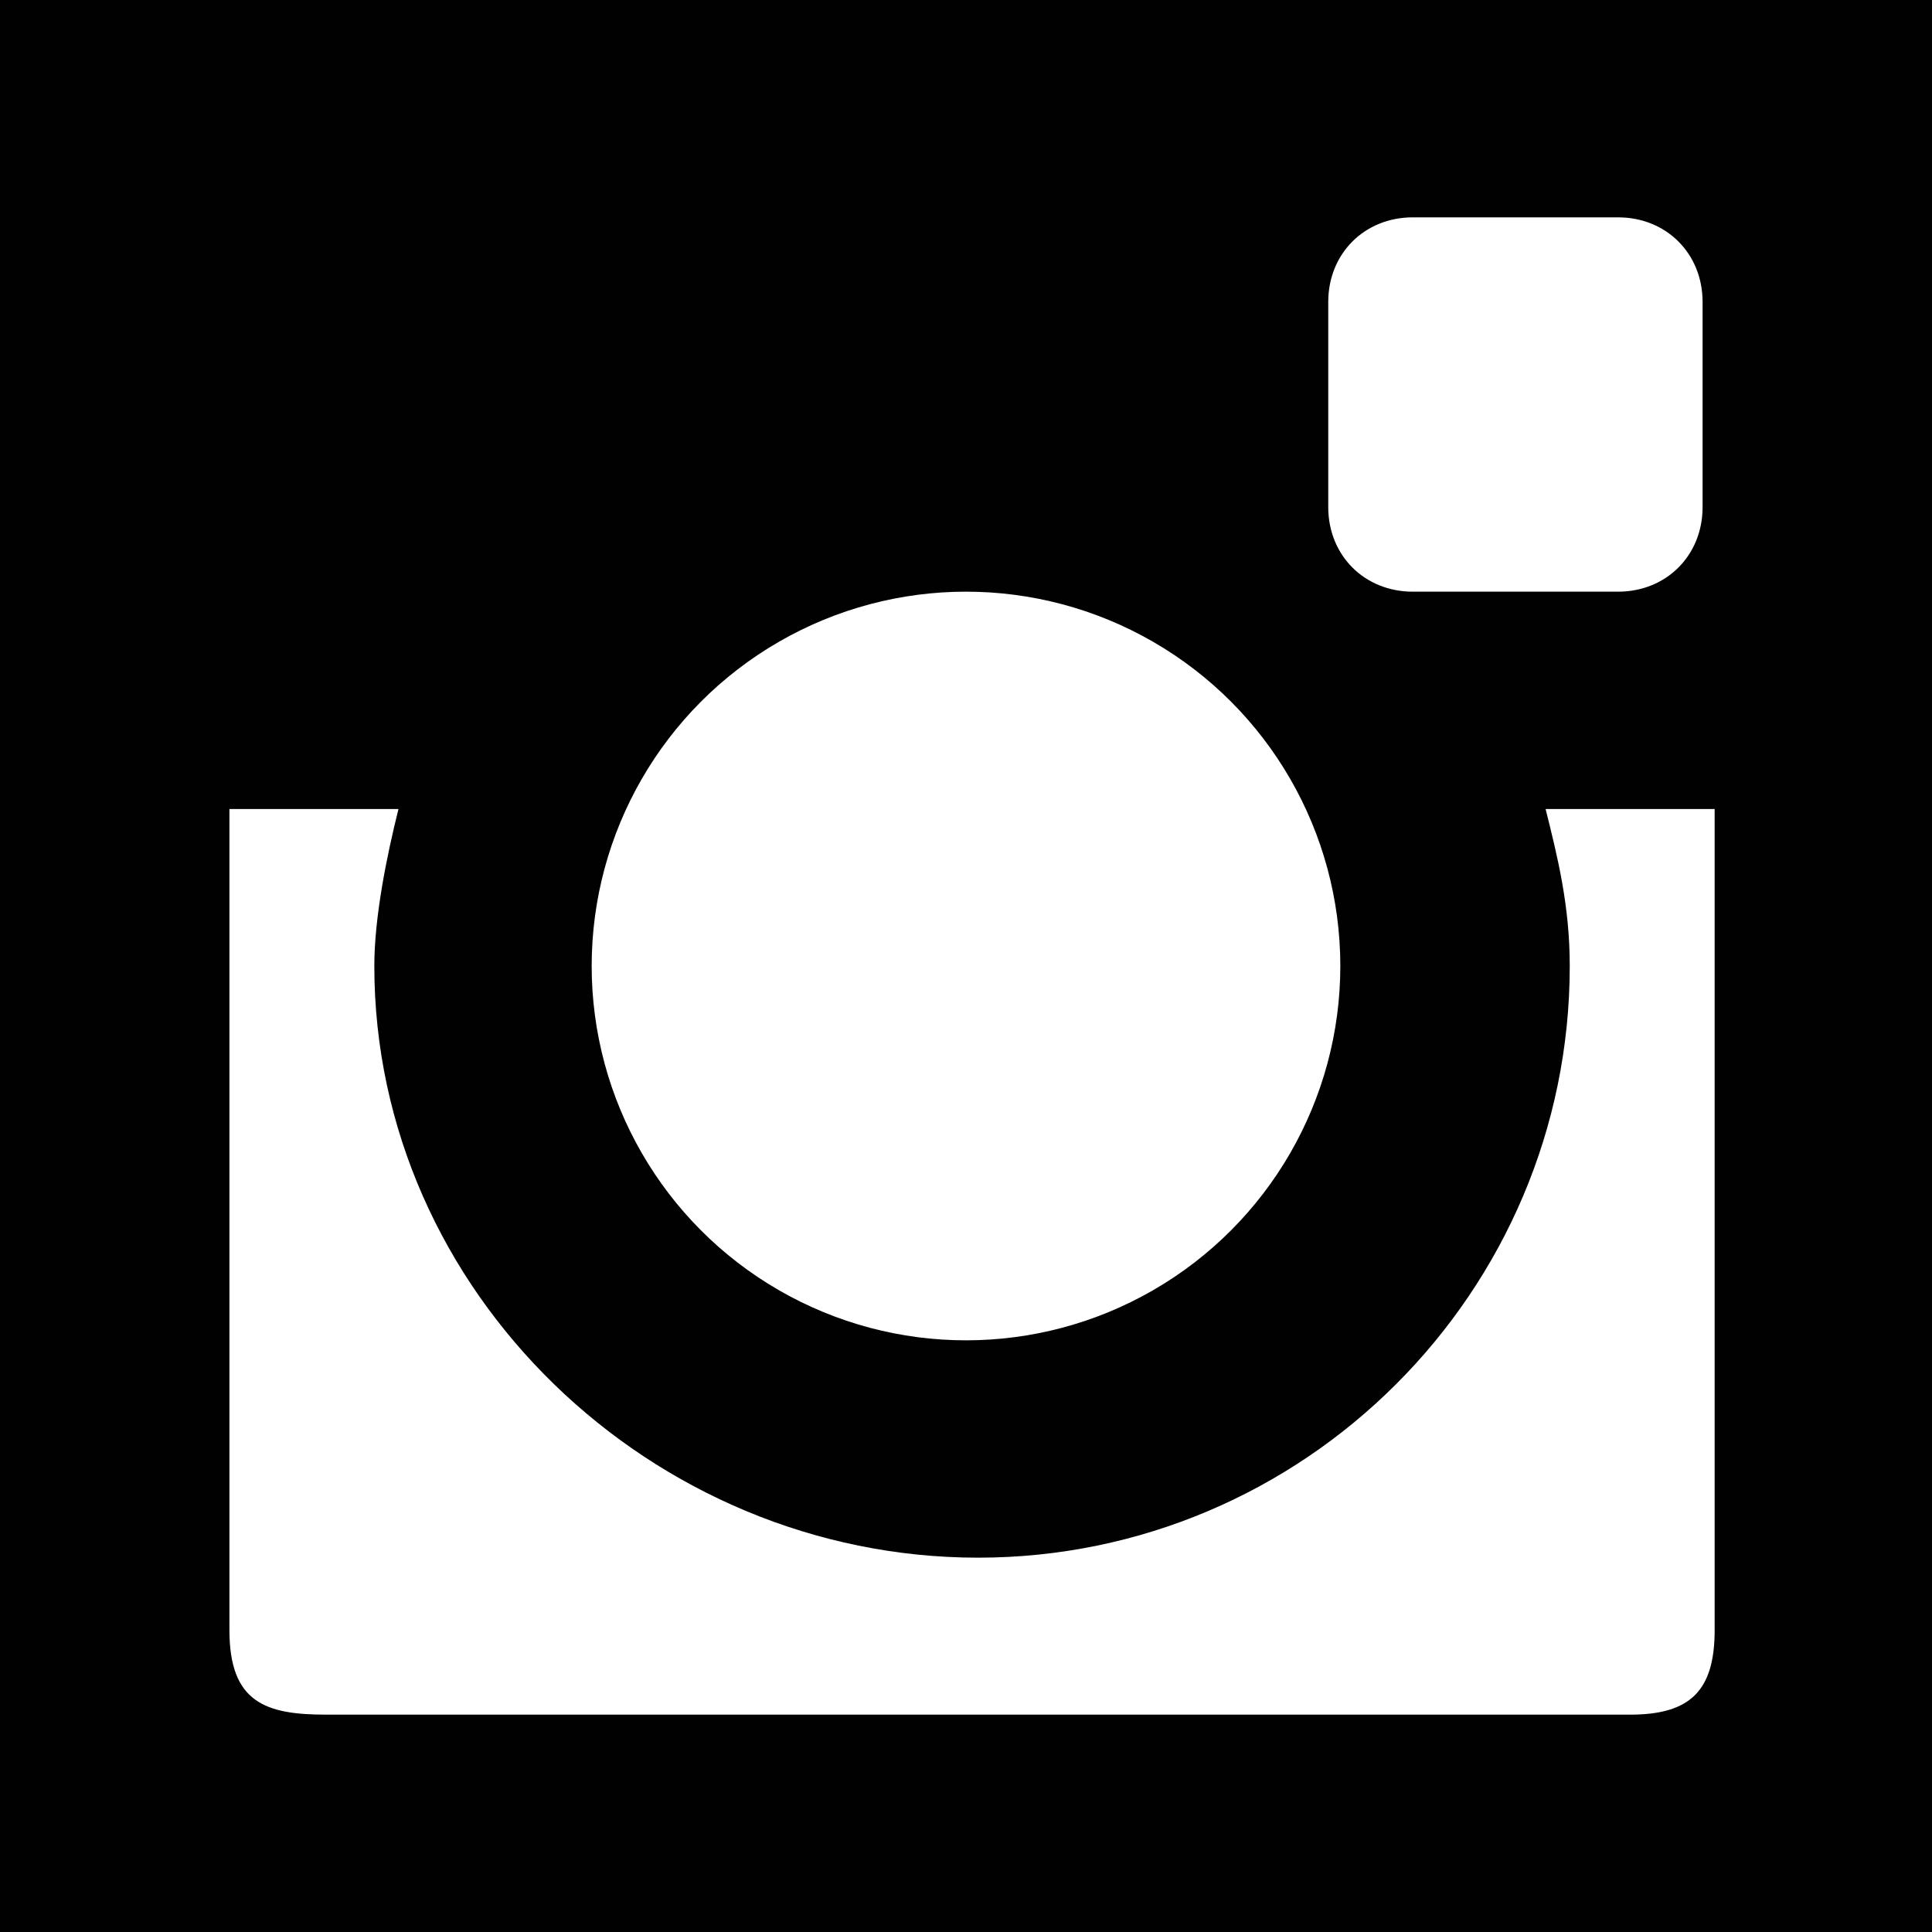 <?xml version="1.0" encoding="utf-8"?>
<!-- Generator: Adobe Illustrator 19.2.1, SVG Export Plug-In . SVG Version: 6.00 Build 0)  -->
<svg version="1.1" id="Layer_1" xmlns="http://www.w3.org/2000/svg" xmlns:xlink="http://www.w3.org/1999/xlink" x="0px" y="0px"
	 viewBox="0 0 16 16" style="enable-background:new 0 0 16 16;" xml:space="preserve">
<style type="text/css">
	.st0{fill:#010101;}
	.st1{fill-rule:evenodd;clip-rule:evenodd;fill:#FFFFFF;}
</style>
<g>
	<rect class="st0" width="16" height="16"/>
	<path class="st1" d="M2.7,14.2h10.8c0.5,0,0.7-0.2,0.7-0.7V6.7h-1.4c0.1,0.4,0.2,0.8,0.2,1.3c0,2.7-2.2,4.9-4.9,4.9S3.1,10.7,3.1,8
		c0-0.4,0.1-0.9,0.2-1.3H1.9v6.8C1.9,14.1,2.2,14.2,2.7,14.2z"/>
	<circle class="st1" cx="8" cy="8" r="3.1"/>
	<path class="st1" d="M13.4,1.8h-1.7c-0.4,0-0.7,0.3-0.7,0.7v1.7c0,0.4,0.3,0.7,0.7,0.7h1.7c0.4,0,0.7-0.3,0.7-0.7V2.5
		C14.1,2.1,13.8,1.8,13.4,1.8z"/>
</g>
</svg>
